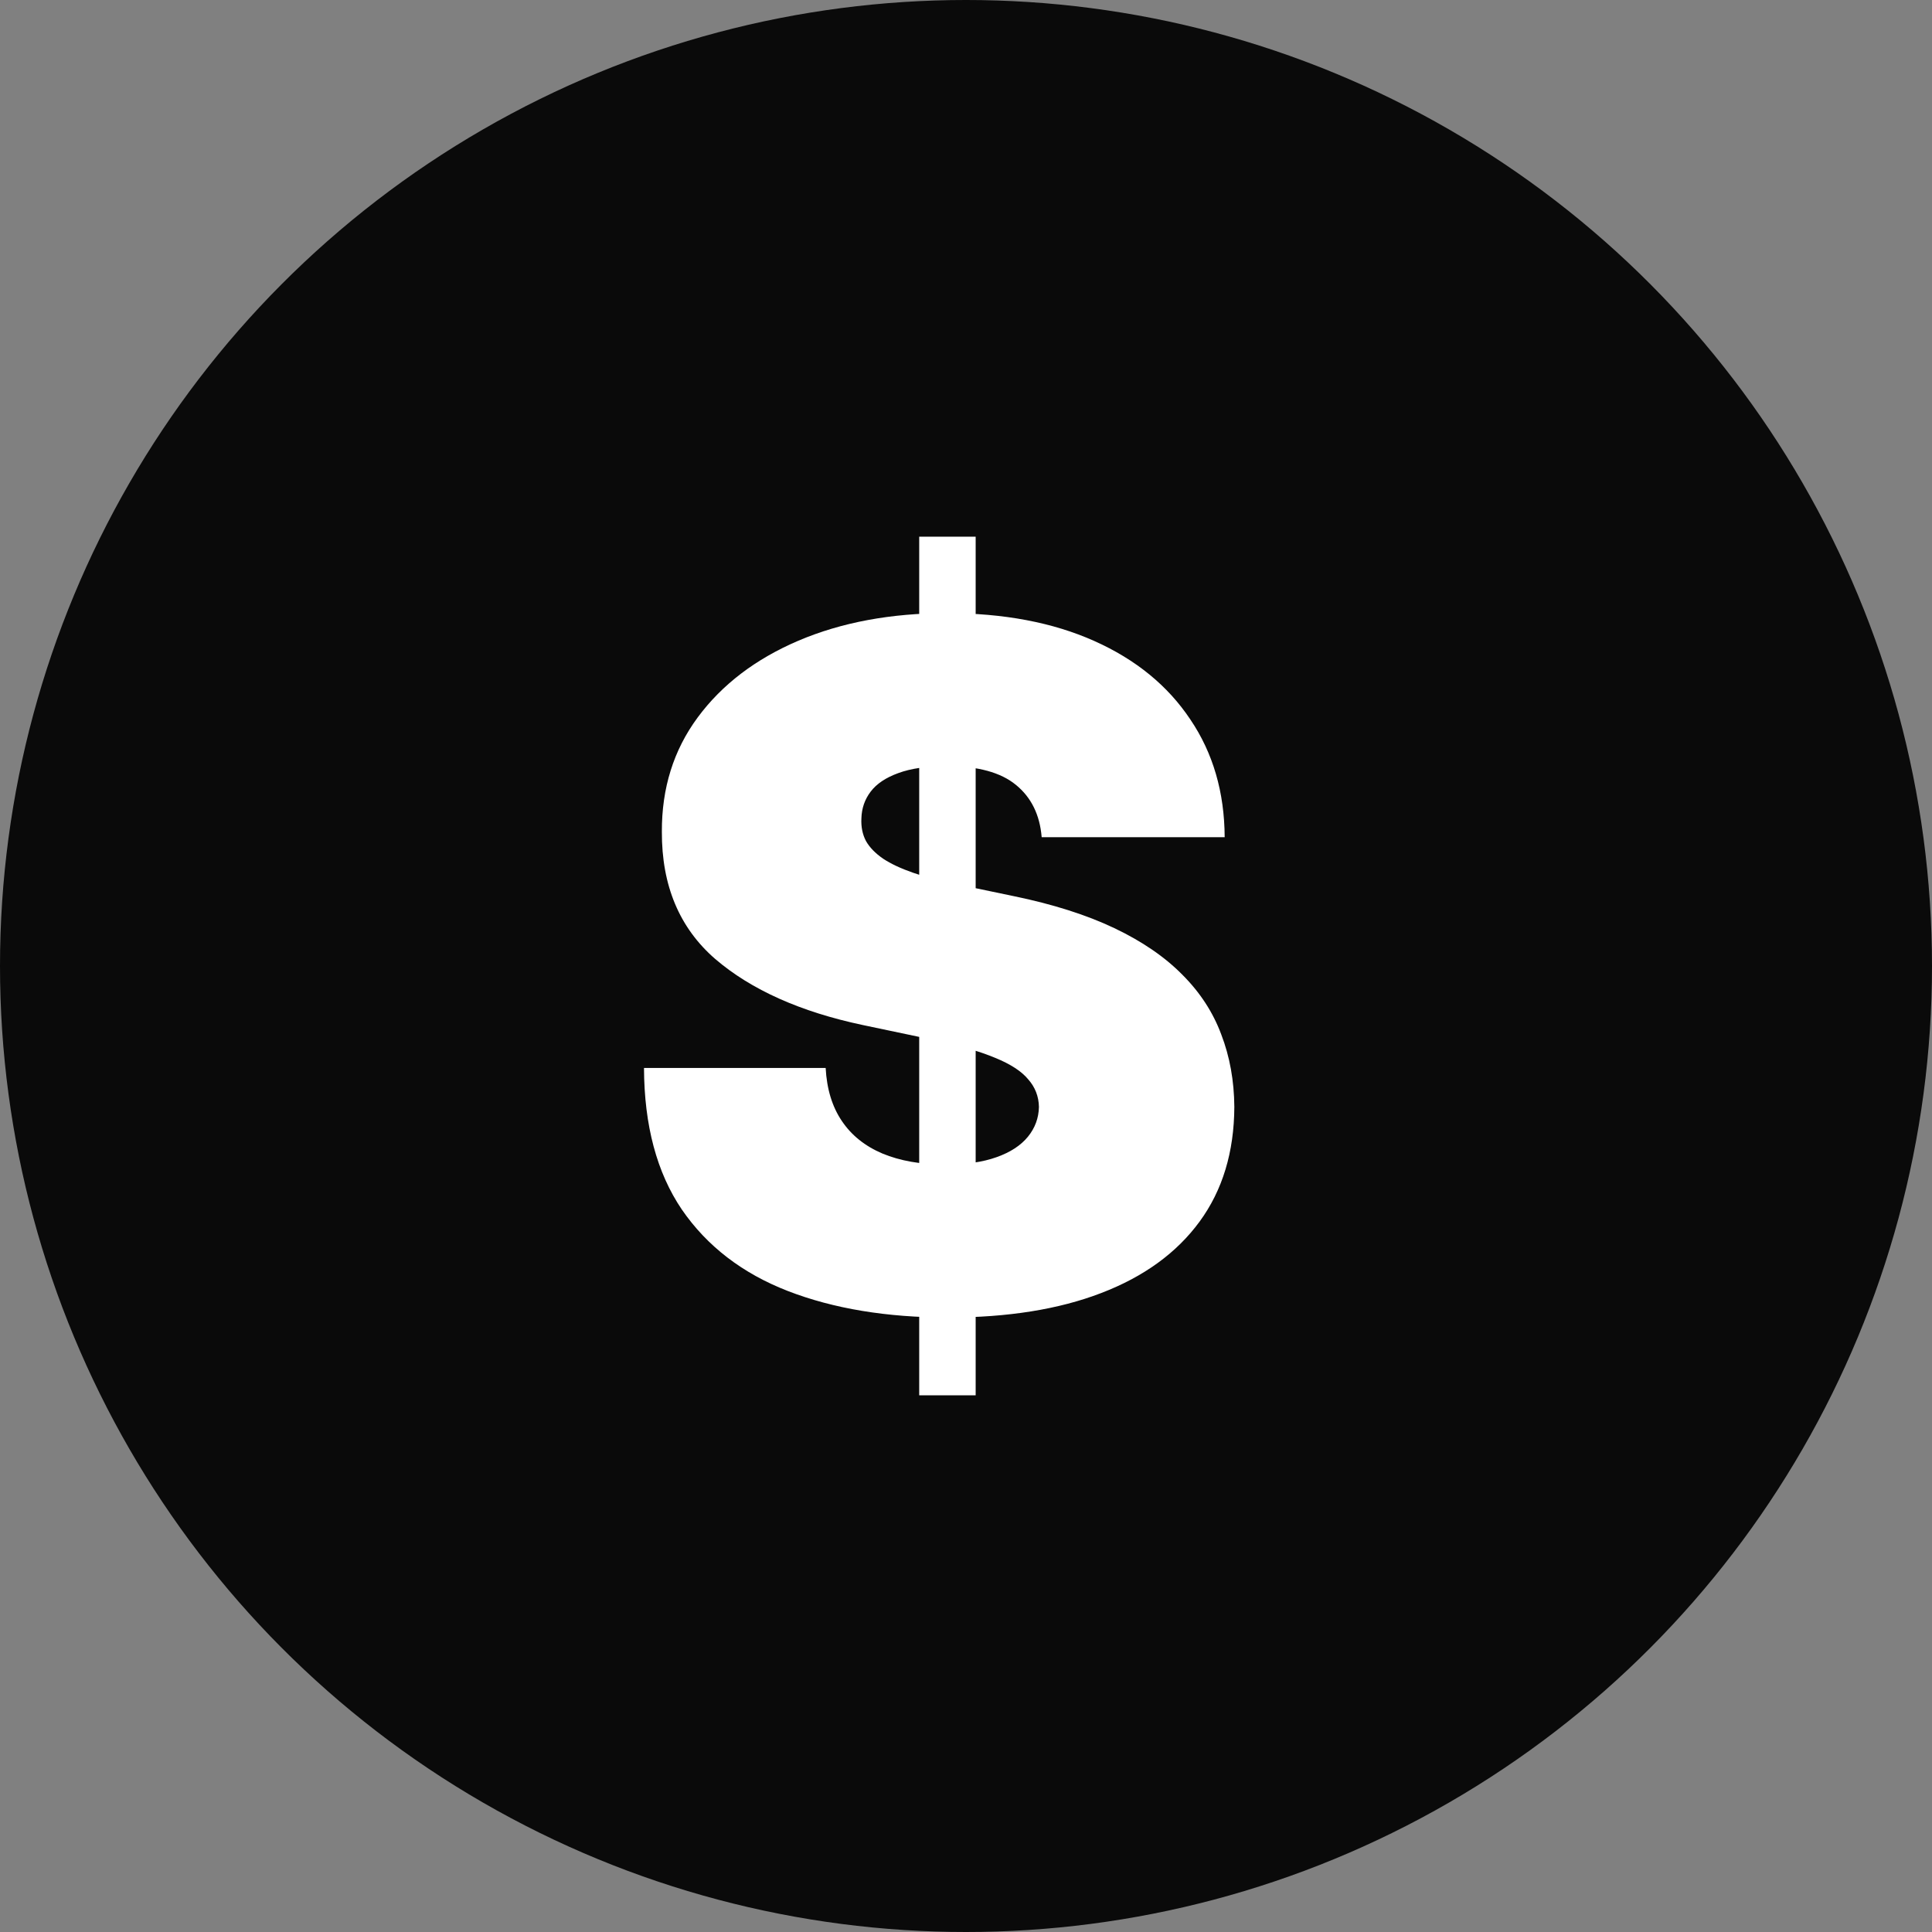 <svg width="36" height="36" viewBox="0 0 36 36" fill="none" xmlns="http://www.w3.org/2000/svg">
<rect x="0" y="0" width="36" height="36" fill="#808080" stroke="none"/>
<circle cx="18" cy="18" r="18" fill="#0A0A0A"/>
<path d="M17.128 26V10H18.18V26H17.128ZM19.41 15.6C19.376 15.183 19.216 14.858 18.93 14.625C18.647 14.392 18.218 14.275 17.641 14.275C17.273 14.275 16.972 14.319 16.737 14.406C16.506 14.49 16.335 14.604 16.224 14.75C16.113 14.896 16.056 15.062 16.051 15.25C16.043 15.404 16.07 15.544 16.135 15.669C16.203 15.79 16.31 15.9 16.455 16C16.6 16.096 16.786 16.183 17.013 16.262C17.239 16.342 17.509 16.413 17.82 16.475L18.897 16.7C19.624 16.85 20.246 17.048 20.763 17.294C21.28 17.54 21.703 17.829 22.032 18.163C22.361 18.492 22.603 18.863 22.756 19.275C22.915 19.688 22.996 20.137 23 20.625C22.996 21.467 22.78 22.179 22.353 22.762C21.925 23.346 21.314 23.79 20.519 24.094C19.729 24.398 18.778 24.55 17.667 24.55C16.526 24.55 15.53 24.385 14.68 24.056C13.833 23.727 13.175 23.221 12.705 22.538C12.239 21.85 12.004 20.971 12 19.9H15.385C15.406 20.292 15.506 20.621 15.686 20.887C15.865 21.154 16.117 21.356 16.442 21.494C16.771 21.631 17.162 21.7 17.615 21.7C17.996 21.7 18.314 21.654 18.57 21.562C18.827 21.471 19.021 21.344 19.154 21.181C19.286 21.019 19.355 20.833 19.359 20.625C19.355 20.429 19.288 20.258 19.16 20.113C19.036 19.962 18.831 19.829 18.545 19.712C18.259 19.592 17.872 19.479 17.385 19.375L16.077 19.1C14.915 18.854 13.998 18.444 13.327 17.869C12.66 17.29 12.329 16.5 12.333 15.5C12.329 14.688 12.551 13.977 13 13.369C13.453 12.756 14.079 12.279 14.878 11.938C15.682 11.596 16.603 11.425 17.641 11.425C18.701 11.425 19.617 11.598 20.391 11.944C21.165 12.29 21.761 12.777 22.18 13.406C22.603 14.031 22.816 14.762 22.82 15.6H19.41Z" fill="white"/>
</svg>

